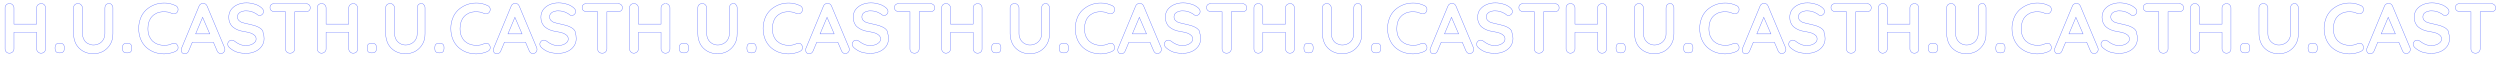 <?xml version="1.0" encoding="utf-8"?>
<!-- Generator: Adobe Illustrator 26.5.1, SVG Export Plug-In . SVG Version: 6.00 Build 0)  -->
<svg version="1.1" id="レイヤー_1" xmlns="http://www.w3.org/2000/svg" xmlns:xlink="http://www.w3.org/1999/xlink" x="0px"
	 y="0px" viewBox="0 0 1435.3 35.5" style="enable-background:new 0 0 1435.3 35.5;" xml:space="preserve">
<style type="text/css">
	.st0{fill:none;stroke:#5D70FF;stroke-width:0.219;stroke-miterlimit:10;}
</style>
<g id="グループ_335" transform="translate(391.421 -1271.457)">
	<path id="パス_235" class="st0" d="M-367.8,1273.5c-0.7,0-1.3,0.3-1.8,0.7c-0.5,0.4-0.8,1.1-0.8,1.8v9.3h-13v-9.3
		c0-0.7-0.3-1.3-0.8-1.8s-1.1-0.7-1.7-0.7c-0.7,0-1.4,0.2-1.9,0.7s-0.7,1.1-0.7,1.8v23.5c0,0.7,0.2,1.3,0.7,1.8s1.1,0.7,1.8,0.7
		s1.3-0.3,1.8-0.7c0.5-0.4,0.8-1.1,0.8-1.8v-9.5h13v9.5c0,0.7,0.3,1.3,0.8,1.8s1.1,0.7,1.7,0.7c0.7,0,1.4-0.2,1.9-0.7
		s0.7-1.1,0.7-1.8V1276c0-0.7-0.2-1.3-0.7-1.8S-367.1,1273.5-367.8,1273.5z"/>
	<path id="パス_236" class="st0" d="M-356.9,1296.3h-0.5c-0.8,0-1.4,0.2-1.8,0.6s-0.6,1-0.6,1.8v0.7c0,0.8,0.2,1.4,0.6,1.8
		s1,0.6,1.8,0.6h0.5c0.8,0,1.4-0.2,1.8-0.6s0.6-1,0.6-1.8v-0.7c0-0.8-0.2-1.4-0.6-1.8S-356.1,1296.3-356.9,1296.3z"/>
	<path id="パス_237" class="st0" d="M-328.9,1273.5c-0.6,0-1.2,0.2-1.7,0.7c-0.4,0.5-0.6,1.1-0.6,1.8v14.7c0,1.2-0.3,2.5-0.9,3.5
		s-1.4,1.8-2.4,2.3s-2.1,0.8-3.3,0.8c-1.1,0-2.1-0.3-3.1-0.8s-1.8-1.3-2.3-2.3c-0.6-1.1-0.9-2.3-0.9-3.5V1276c0-0.7-0.3-1.3-0.8-1.8
		c-0.4-0.5-1.1-0.7-1.7-0.7c-0.7,0-1.4,0.2-1.9,0.7s-0.7,1.1-0.7,1.8v14.7c0,2.2,0.5,4.2,1.4,6c0.9,1.7,2.3,3.1,4,4.1
		s3.7,1.5,5.9,1.5s4.2-0.5,5.9-1.5c1.7-1,3-2.4,4-4.1s1.4-3.7,1.4-6V1276c0-0.7-0.2-1.3-0.7-1.8
		C-327.6,1273.7-328.2,1273.4-328.9,1273.5L-328.9,1273.5z"/>
	<path id="パス_238" class="st0" d="M-318.2,1296.3h-0.5c-0.8,0-1.4,0.2-1.8,0.6s-0.6,1-0.6,1.8v0.7c0,0.8,0.2,1.4,0.6,1.8
		s1,0.6,1.8,0.6h0.5c0.8,0,1.4-0.2,1.8-0.6s0.6-1,0.6-1.8v-0.7c0-0.8-0.2-1.4-0.6-1.8S-317.4,1296.3-318.2,1296.3z"/>
	<path id="パス_239" class="st0" d="M-291.1,1296.3c-0.6-0.1-1.2,0-1.7,0.3c-0.7,0.3-1.4,0.6-2.1,0.7s-1.5,0.2-2.2,0.2
		c-1.3,0-2.5-0.2-3.7-0.6c-1.1-0.4-2.1-1-3-1.8c-0.9-0.9-1.5-1.9-2-3c-0.5-1.4-0.7-2.8-0.7-4.3c0-1.3,0.2-2.6,0.6-3.9
		c0.4-1.1,1-2.2,1.8-3c0.8-0.9,1.8-1.5,2.9-2c1.3-0.5,2.6-0.7,3.9-0.7c0.8,0,1.5,0.1,2.3,0.2c0.7,0.2,1.4,0.4,2.1,0.7
		c0.5,0.3,1.1,0.4,1.7,0.3s1.1-0.4,1.4-0.8c0.5-0.6,0.7-1.3,0.6-2.1c-0.1-0.7-0.6-1.4-1.2-1.7c-1-0.5-2.1-0.9-3.2-1.2
		c-1.1-0.3-2.3-0.4-3.5-0.4c-2,0-4,0.3-5.9,1.1c-1.7,0.7-3.3,1.7-4.7,3c-1.3,1.3-2.4,2.9-3,4.6c-0.7,1.8-1.1,3.8-1.1,5.8
		c0,2.4,0.4,4.5,1.2,6.4c0.7,1.7,1.8,3.3,3.2,4.6c1.4,1.2,3,2.2,4.7,2.8c1.8,0.6,3.7,0.9,5.5,0.9c0.8,0,1.6-0.1,2.3-0.2
		c0.8-0.1,1.5-0.3,2.3-0.5c0.7-0.2,1.5-0.5,2.2-0.9c0.6-0.3,1.1-0.9,1.2-1.6s0-1.4-0.6-2.1C-290,1296.7-290.5,1296.3-291.1,1296.3
		L-291.1,1296.3z"/>
	<path id="パス_240" class="st0" d="M-272.5,1275c-0.2-0.5-0.5-0.9-0.9-1.2c-0.4-0.3-0.9-0.4-1.4-0.4c-0.5-0.1-1,0.1-1.4,0.4
		c-0.5,0.3-0.8,0.7-1,1.3l-10.1,24.3c-0.1,0.3-0.1,0.5-0.1,0.8c0,0.5,0.2,1.1,0.5,1.5c0.4,0.4,0.9,0.6,1.6,0.6
		c0.5,0,0.9-0.1,1.3-0.4s0.7-0.7,0.9-1.2l2.1-5h12.1l2.1,4.9c0.2,0.5,0.5,0.9,0.9,1.2c0.4,0.3,0.8,0.5,1.3,0.4
		c1.3,0,2.3-1.1,2.3-2.4c0-0.3-0.1-0.7-0.2-1L-272.5,1275L-272.5,1275z M-279.1,1290.9l4-9.5l4.1,9.5H-279.1z"/>
	<path id="パス_241" class="st0" d="M-241.7,1287.9c-0.9-0.7-2-1.2-3.1-1.6c-1.4-0.4-2.8-0.8-4.3-1.1c-1.1-0.2-2.2-0.5-3.2-0.8
		c-0.8-0.2-1.5-0.7-2.1-1.3c-0.5-0.6-0.7-1.3-0.7-2c0-0.6,0.2-1.3,0.6-1.8c0.5-0.6,1.1-1,1.8-1.2c0.9-0.3,1.9-0.5,2.9-0.4
		c0.8,0,1.5,0.1,2.3,0.3c0.8,0.2,1.6,0.5,2.3,0.9c0.6,0.3,1.2,0.6,1.7,1.1c0.3,0.2,0.7,0.4,1.1,0.4c0.6,0,1.2-0.3,1.6-0.7
		c0.4-0.4,0.7-1,0.7-1.6c0-0.8-0.4-1.5-1.2-2.2c-1.1-0.9-2.3-1.6-3.7-2c-1.6-0.5-3.2-0.8-4.9-0.8c-1.8,0-3.5,0.3-5.1,1
		c-1.5,0.6-2.7,1.6-3.7,2.8c-0.9,1.2-1.4,2.8-1.4,4.5c0,1.1,0.2,2.1,0.6,3.1c0.4,0.9,1,1.8,1.7,2.4c0.8,0.7,1.8,1.3,2.8,1.7
		c1.2,0.5,2.5,0.8,3.9,1c1.3,0.2,2.6,0.5,3.8,0.9c1,0.4,1.7,0.9,2.2,1.4c0.5,0.6,0.8,1.3,0.7,2.1c0,0.7-0.3,1.3-0.8,1.8
		c-0.6,0.6-1.3,1-2,1.3c-0.9,0.3-1.8,0.5-2.8,0.5c-1.5,0-2.7-0.2-3.8-0.7s-2.1-1.1-3.1-1.9c-0.4-0.3-0.9-0.5-1.4-0.5
		c-0.6,0-1.3,0.2-1.7,0.7c-0.4,0.4-0.7,1-0.7,1.6c0,0.4,0.1,0.8,0.3,1.1c0.2,0.4,0.5,0.7,0.8,1c1.3,1.1,2.7,2,4.3,2.5
		c1.7,0.5,3.4,0.7,5.1,0.7c1.8,0,3.5-0.3,5.1-1c1.5-0.6,2.8-1.6,3.8-2.9s1.5-2.9,1.5-4.6c0-1.2-0.2-2.4-0.6-3.5
		C-240.3,1289.4-240.9,1288.6-241.7,1287.9L-241.7,1287.9z"/>
	<path id="パス_242" class="st0" d="M-215.9,1273.5h-18c-0.6,0-1.3,0.2-1.8,0.6s-0.7,1-0.7,1.7c0,0.6,0.2,1.3,0.7,1.7
		c0.5,0.4,1.1,0.7,1.8,0.7h6.4v21.3c0,0.7,0.2,1.3,0.7,1.8s1.2,0.7,1.9,0.7s1.4-0.2,1.9-0.7s0.8-1.1,0.8-1.8v-21.3h6.4
		c0.6,0,1.3-0.2,1.8-0.6s0.7-1,0.7-1.7c0-0.6-0.2-1.3-0.7-1.7C-214.6,1273.7-215.3,1273.5-215.9,1273.5L-215.9,1273.5z"/>
	<path id="パス_243" class="st0" d="M-188.6,1273.5c-0.7,0-1.3,0.3-1.8,0.7c-0.5,0.4-0.8,1.1-0.8,1.8v9.3h-13v-9.3
		c0-0.7-0.3-1.3-0.8-1.8s-1.1-0.7-1.7-0.7c-0.7,0-1.4,0.2-1.9,0.7s-0.7,1.1-0.7,1.8v23.5c0,1.3,1,2.4,2.3,2.5h0.2
		c0.7,0,1.3-0.3,1.8-0.7c0.5-0.4,0.8-1.1,0.8-1.8v-9.5h13v9.5c0,0.7,0.3,1.3,0.8,1.8s1.1,0.7,1.7,0.7c0.7,0,1.4-0.2,1.9-0.7
		s0.7-1.1,0.7-1.8V1276c0-1.3-1-2.4-2.3-2.5H-188.6z"/>
	<path id="パス_244" class="st0" d="M-177.7,1296.3h-0.5c-0.8,0-1.4,0.2-1.8,0.6c-0.4,0.4-0.6,1-0.6,1.8v0.7
		c0,0.8,0.2,1.4,0.6,1.8c0.4,0.4,1,0.6,1.8,0.6h0.5c0.8,0,1.4-0.2,1.8-0.6c0.4-0.4,0.6-1,0.6-1.8v-0.7c0-0.8-0.2-1.4-0.6-1.8
		C-176.3,1296.5-176.9,1296.3-177.7,1296.3z"/>
	<path id="パス_245" class="st0" d="M-149.6,1273.5c-0.6,0-1.2,0.2-1.7,0.7c-0.4,0.5-0.6,1.1-0.6,1.8v14.7
		c0.1,2.4-1.2,4.7-3.4,5.8c-1,0.5-2.1,0.8-3.3,0.8c-2.2,0-4.3-1.2-5.4-3.1c-0.6-1.1-0.9-2.3-0.9-3.5V1276c0-0.7-0.3-1.3-0.8-1.8
		c-0.4-0.5-1.1-0.7-1.7-0.7c-0.7,0-1.4,0.2-1.9,0.7s-0.7,1.1-0.7,1.8v14.7c0,2.2,0.5,4.2,1.4,6c0.9,1.7,2.3,3.1,4,4.1
		s3.7,1.5,5.9,1.5s4.2-0.5,5.9-1.5s3-2.4,4-4.1s1.4-3.7,1.4-6V1276c0-0.7-0.2-1.3-0.7-1.8C-148.4,1273.7-149,1273.4-149.6,1273.5z"
		/>
	<path id="パス_246" class="st0" d="M-138.9,1296.3h-0.5c-0.8,0-1.4,0.2-1.8,0.6s-0.6,1-0.6,1.8v0.7c0,0.8,0.2,1.4,0.6,1.8
		c0.4,0.4,1,0.6,1.8,0.6h0.5c0.8,0,1.4-0.2,1.8-0.6c0.4-0.4,0.6-1,0.6-1.8v-0.7c0-0.8-0.2-1.4-0.6-1.8S-138.1,1296.3-138.9,1296.3z"
		/>
	<path id="パス_247" class="st0" d="M-111.9,1296.3c-0.6-0.1-1.2,0-1.7,0.3c-0.7,0.3-1.4,0.6-2.1,0.7s-1.5,0.2-2.2,0.2
		c-1.3,0-2.5-0.2-3.7-0.6c-1.1-0.4-2.1-1-3-1.8c-0.9-0.9-1.5-1.9-2-3c-0.5-1.4-0.7-2.8-0.7-4.3c0-1.3,0.2-2.6,0.6-3.9
		c0.4-1.1,1-2.2,1.8-3c0.8-0.9,1.8-1.5,2.9-2c1.3-0.5,2.6-0.7,3.9-0.7c0.8,0,1.5,0.1,2.3,0.2c0.7,0.2,1.4,0.4,2.1,0.7
		c0.5,0.3,1.1,0.4,1.7,0.3s1.1-0.4,1.4-0.8c0.5-0.6,0.7-1.3,0.6-2.1c-0.1-0.7-0.6-1.4-1.2-1.7c-1-0.5-2.1-0.9-3.2-1.2
		c-1.1-0.3-2.3-0.4-3.5-0.4c-2,0-4,0.3-5.9,1.1c-1.7,0.7-3.3,1.7-4.7,3c-1.3,1.3-2.4,2.9-3,4.6c-0.7,1.8-1.1,3.8-1.1,5.8
		c0,2.4,0.4,4.5,1.2,6.4c0.7,1.7,1.8,3.3,3.2,4.6c1.4,1.2,3,2.2,4.7,2.8c1.8,0.6,3.7,0.9,5.5,0.9c0.8,0,1.6-0.1,2.3-0.2
		c0.8-0.1,1.5-0.3,2.3-0.5c0.7-0.2,1.5-0.5,2.2-0.9c0.6-0.3,1.1-0.9,1.2-1.6s0-1.4-0.6-2.1C-110.8,1296.7-111.3,1296.3-111.9,1296.3
		z"/>
	<path id="パス_248" class="st0" d="M-93.3,1275c-0.2-0.5-0.5-0.9-0.9-1.2c-0.4-0.3-0.9-0.4-1.4-0.4c-0.5-0.1-1,0.1-1.4,0.4
		c-0.5,0.3-0.8,0.7-1,1.3l-10.1,24.3c-0.1,0.3-0.1,0.5-0.1,0.8c0,0.5,0.2,1.1,0.5,1.5c0.4,0.4,0.9,0.6,1.6,0.6
		c0.5,0,0.9-0.2,1.3-0.4c0.4-0.3,0.7-0.7,0.9-1.2l2.1-5h12.1l2.1,4.9c0.2,0.5,0.5,0.9,0.9,1.2c0.4,0.3,0.8,0.5,1.3,0.4
		c1.3,0,2.3-1.1,2.3-2.4c0-0.3-0.1-0.7-0.2-1L-93.3,1275L-93.3,1275z M-99.8,1290.9l4-9.5l4.1,9.5H-99.8z"/>
	<path id="パス_249" class="st0" d="M-62.5,1287.9c-0.9-0.7-2-1.2-3.1-1.6c-1.4-0.4-2.8-0.8-4.3-1.1c-1.1-0.2-2.2-0.5-3.2-0.8
		c-0.8-0.2-1.5-0.7-2.1-1.3c-0.5-0.6-0.7-1.3-0.7-2c0-0.6,0.2-1.3,0.6-1.8c0.5-0.6,1.1-1,1.8-1.2c0.9-0.3,1.9-0.5,2.9-0.4
		c0.8,0,1.5,0.1,2.3,0.3c0.8,0.2,1.6,0.5,2.3,0.9c0.6,0.3,1.2,0.6,1.7,1.1c0.3,0.2,0.7,0.4,1.1,0.4c0.6,0,1.2-0.3,1.6-0.7
		c0.4-0.4,0.7-1,0.7-1.6c0-0.8-0.4-1.5-1.2-2.2c-1.1-0.9-2.3-1.6-3.7-2c-1.6-0.5-3.2-0.8-4.9-0.8c-1.8,0-3.5,0.3-5.1,1
		c-1.5,0.6-2.7,1.6-3.7,2.8c-0.9,1.2-1.4,2.8-1.4,4.5c0,1.1,0.2,2.1,0.6,3.1c0.4,0.9,1,1.8,1.7,2.4c0.8,0.7,1.8,1.3,2.8,1.7
		c1.2,0.5,2.5,0.8,3.9,1c1.3,0.2,2.6,0.5,3.8,0.9c1,0.4,1.7,0.9,2.2,1.4c0.5,0.6,0.8,1.3,0.7,2.1c0,0.7-0.3,1.3-0.8,1.8
		c-0.6,0.6-1.3,1-2,1.3c-0.9,0.3-1.8,0.5-2.8,0.5c-1.5,0-2.7-0.2-3.8-0.7c-1.1-0.5-2.1-1.1-3.1-1.9c-0.4-0.3-0.9-0.5-1.4-0.5
		c-0.6,0-1.3,0.2-1.7,0.7c-0.4,0.4-0.7,1-0.7,1.6c0,0.4,0.1,0.8,0.3,1.1c0.2,0.4,0.5,0.7,0.8,1c1.3,1.1,2.7,2,4.3,2.5
		c1.7,0.5,3.4,0.7,5.1,0.7c1.8,0,3.5-0.3,5.1-1c1.5-0.6,2.8-1.6,3.8-2.9s1.5-2.9,1.5-4.6c0-1.2-0.2-2.4-0.6-3.5
		C-61,1289.4-61.7,1288.6-62.5,1287.9L-62.5,1287.9z"/>
	<path id="パス_250" class="st0" d="M-36.7,1273.5h-18c-0.6,0-1.3,0.2-1.8,0.6s-0.7,1-0.7,1.7c0,0.6,0.2,1.3,0.7,1.7
		c0.5,0.4,1.1,0.7,1.8,0.7h6.4v21.3c0,0.7,0.2,1.3,0.7,1.8s1.2,0.7,1.9,0.7s1.4-0.2,1.9-0.7s0.8-1.1,0.8-1.8v-21.3h6.4
		c0.6,0,1.3-0.2,1.8-0.6s0.7-1,0.7-1.7c0-0.6-0.2-1.3-0.7-1.7C-35.4,1273.7-36,1273.5-36.7,1273.5z"/>
	<path id="パス_251" class="st0" d="M-9.3,1273.5c-0.7,0-1.3,0.3-1.8,0.7c-0.5,0.4-0.8,1.1-0.8,1.8v9.3h-13v-9.3
		c0-0.7-0.3-1.3-0.8-1.8s-1.1-0.7-1.7-0.7c-0.7,0-1.4,0.2-1.9,0.7s-0.7,1.1-0.7,1.8v23.5c0,1.3,1,2.4,2.3,2.5h0.2
		c0.7,0,1.3-0.3,1.8-0.7c0.5-0.4,0.8-1.1,0.8-1.8v-9.5h13v9.5c0,0.7,0.3,1.3,0.8,1.8s1.1,0.7,1.7,0.7c0.7,0,1.4-0.2,1.9-0.7
		s0.7-1.1,0.7-1.8V1276c0-1.3-1-2.4-2.3-2.5C-9.1,1273.5-9.3,1273.5-9.3,1273.5z"/>
	<path id="パス_252" class="st0" d="M1.6,1296.3H1c-0.8,0-1.4,0.2-1.8,0.6s-0.6,1-0.6,1.8v0.7c0,0.8,0.2,1.4,0.6,1.8
		s1,0.6,1.8,0.6h0.5c0.8,0,1.4-0.2,1.8-0.6s0.6-1,0.6-1.8v-0.7c0-0.8-0.2-1.4-0.6-1.8S2.4,1296.3,1.6,1296.3z"/>
	<path id="パス_253" class="st0" d="M29.6,1273.5c-0.6,0-1.2,0.2-1.7,0.7c-0.4,0.5-0.6,1.1-0.6,1.8v14.7c0.1,2.4-1.2,4.7-3.4,5.8
		c-1,0.5-2.1,0.8-3.3,0.8c-2.2,0-4.3-1.2-5.4-3.1c-0.6-1.1-0.9-2.3-0.9-3.5V1276c0-0.7-0.3-1.3-0.8-1.8c-0.4-0.5-1.1-0.7-1.7-0.7
		c-0.7,0-1.4,0.2-1.9,0.7s-0.7,1.1-0.7,1.8v14.7c0,2.2,0.5,4.2,1.4,6c0.9,1.7,2.3,3.1,4,4.1s3.7,1.5,5.9,1.5s4.2-0.5,5.9-1.5
		s3-2.4,4-4.1s1.4-3.7,1.4-6V1276c0-0.7-0.2-1.3-0.7-1.8C30.9,1273.7,30.3,1273.4,29.6,1273.5z"/>
	<path id="パス_254" class="st0" d="M40.3,1296.3h-0.5c-0.8,0-1.4,0.2-1.8,0.6c-0.4,0.4-0.6,1-0.6,1.8v0.7c0,0.8,0.2,1.4,0.6,1.8
		c0.4,0.4,1,0.6,1.8,0.6h0.5c0.8,0,1.4-0.2,1.8-0.6c0.4-0.4,0.6-1,0.6-1.8v-0.7c0-0.8-0.2-1.4-0.6-1.8
		C41.7,1296.5,41.1,1296.3,40.3,1296.3z"/>
	<path id="パス_255" class="st0" d="M67.4,1296.3c-0.6-0.1-1.2,0-1.7,0.3c-0.7,0.3-1.4,0.6-2.1,0.7c-0.7,0.1-1.5,0.2-2.2,0.2
		c-1.3,0-2.5-0.2-3.7-0.6c-1.1-0.4-2.1-1-3-1.8c-0.9-0.9-1.5-1.9-2-3c-0.5-1.4-0.7-2.8-0.7-4.3c0-1.3,0.2-2.6,0.6-3.9
		c0.4-1.1,1-2.2,1.8-3c0.8-0.9,1.8-1.5,2.9-2c1.3-0.5,2.6-0.7,3.9-0.7c0.8,0,1.5,0.1,2.3,0.2c0.7,0.2,1.4,0.4,2.1,0.7
		c0.5,0.3,1.1,0.4,1.7,0.3s1.1-0.4,1.4-0.8c0.5-0.6,0.7-1.3,0.6-2.1c-0.1-0.7-0.6-1.4-1.2-1.7c-1-0.5-2.1-0.9-3.2-1.2
		c-1.1-0.3-2.3-0.4-3.5-0.4c-2,0-4,0.3-5.9,1.1c-1.7,0.7-3.3,1.7-4.7,3c-1.3,1.3-2.4,2.9-3,4.6c-0.7,1.8-1.1,3.8-1.1,5.8
		c0,2.4,0.4,4.5,1.2,6.4c0.7,1.7,1.8,3.3,3.2,4.6c1.4,1.2,3,2.2,4.7,2.8c1.8,0.6,3.7,0.9,5.5,0.9c0.8,0,1.6-0.1,2.3-0.2
		c0.8-0.1,1.5-0.3,2.3-0.5c0.7-0.2,1.5-0.5,2.2-0.9c0.6-0.3,1.1-0.9,1.2-1.6s0-1.4-0.6-2.1C68.5,1296.7,67.9,1296.3,67.4,1296.3z"/>
	<path id="パス_256" class="st0" d="M86,1275c-0.2-0.5-0.5-0.9-0.9-1.2c-0.4-0.3-0.9-0.4-1.4-0.4c-0.5-0.1-1,0.1-1.4,0.4
		c-0.5,0.3-0.8,0.7-1,1.3l-10.1,24.3c-0.1,0.3-0.1,0.5-0.1,0.8c0,0.5,0.2,1.1,0.5,1.5c0.4,0.4,0.9,0.6,1.6,0.6
		c0.5,0,0.9-0.2,1.3-0.4c0.4-0.3,0.7-0.7,0.9-1.2l2.1-5h12.1l2.1,4.9c0.2,0.5,0.5,0.9,0.9,1.2c0.4,0.3,0.8,0.5,1.3,0.4
		c1.3,0,2.3-1.1,2.3-2.4c0-0.3-0.1-0.7-0.2-1L86,1275z M79.4,1290.9l4-9.5l4.1,9.5H79.4z"/>
	<path id="パス_257" class="st0" d="M116.8,1287.9c-0.9-0.7-2-1.2-3.1-1.6c-1.4-0.4-2.8-0.8-4.3-1.1c-1.1-0.2-2.2-0.5-3.2-0.8
		c-0.8-0.2-1.5-0.7-2.1-1.3c-0.5-0.6-0.7-1.3-0.7-2c0-0.6,0.2-1.3,0.6-1.8c0.5-0.6,1.1-1,1.8-1.2c0.9-0.3,1.9-0.5,2.9-0.4
		c0.8,0,1.5,0.1,2.3,0.3c0.8,0.2,1.6,0.5,2.3,0.9c0.6,0.3,1.2,0.6,1.7,1.1c0.3,0.2,0.7,0.4,1.1,0.4c0.6,0,1.2-0.3,1.6-0.7
		c0.4-0.4,0.7-1,0.7-1.6c0-0.8-0.4-1.5-1.2-2.2c-1.1-0.9-2.3-1.6-3.7-2c-1.6-0.5-3.2-0.8-4.9-0.8c-1.8,0-3.5,0.3-5.1,1
		c-1.5,0.6-2.7,1.6-3.7,2.8c-0.9,1.2-1.4,2.8-1.4,4.5c0,1.1,0.2,2.1,0.6,3.1c0.4,0.9,0.9,1.8,1.7,2.4c0.8,0.7,1.8,1.3,2.8,1.7
		c1.2,0.5,2.5,0.8,3.9,1c1.3,0.2,2.6,0.5,3.8,0.9c1,0.4,1.7,0.9,2.2,1.4c0.5,0.6,0.8,1.3,0.7,2.1c0,0.7-0.3,1.3-0.8,1.8
		c-0.6,0.6-1.3,1-2,1.3c-0.9,0.3-1.8,0.5-2.8,0.5c-1.5,0-2.7-0.2-3.8-0.7c-1.1-0.5-2.1-1.1-3.1-1.9c-0.4-0.3-0.9-0.5-1.4-0.5
		c-0.6,0-1.3,0.2-1.7,0.7c-0.4,0.4-0.7,1-0.7,1.6c0,0.4,0.1,0.8,0.3,1.1c0.2,0.4,0.5,0.7,0.8,1c1.3,1.1,2.7,2,4.3,2.5
		c1.7,0.5,3.4,0.7,5.1,0.7c1.8,0,3.5-0.3,5.1-1c1.5-0.6,2.8-1.6,3.8-2.9s1.5-2.9,1.5-4.6c0-1.2-0.2-2.4-0.6-3.5
		C118.2,1289.4,117.6,1288.6,116.8,1287.9L116.8,1287.9z"/>
	<path id="パス_258" class="st0" d="M142.6,1273.5h-18c-0.6,0-1.3,0.2-1.8,0.6s-0.7,1-0.7,1.7c0,0.6,0.2,1.3,0.7,1.7
		c0.5,0.4,1.1,0.7,1.8,0.7h6.4v21.3c0,0.7,0.2,1.3,0.7,1.8s1.2,0.7,1.9,0.7s1.4-0.2,1.9-0.7s0.8-1.1,0.8-1.8v-21.3h6.4
		c0.6,0,1.3-0.2,1.8-0.6s0.7-1,0.7-1.7c0-0.6-0.2-1.3-0.7-1.7C143.9,1273.7,143.2,1273.5,142.6,1273.5L142.6,1273.5z"/>
	<path id="パス_259" class="st0" d="M169.9,1273.5c-0.7,0-1.3,0.3-1.8,0.7c-0.5,0.4-0.8,1.1-0.8,1.8v9.3h-13v-9.3
		c0-0.7-0.3-1.3-0.8-1.8s-1.1-0.7-1.7-0.7c-0.7,0-1.4,0.2-1.9,0.7s-0.7,1.1-0.7,1.8v23.5c0,1.3,1,2.4,2.3,2.5h0.2
		c0.7,0,1.3-0.3,1.8-0.7c0.5-0.4,0.8-1.1,0.8-1.8v-9.5h13v9.5c0,0.7,0.3,1.3,0.8,1.8s1.1,0.7,1.7,0.7c0.7,0,1.4-0.2,1.9-0.7
		s0.7-1.1,0.7-1.8V1276c0-1.3-1-2.4-2.3-2.5H169.9z"/>
	<path id="パス_260" class="st0" d="M180.8,1296.3h-0.5c-0.8,0-1.4,0.2-1.8,0.6s-0.6,1-0.6,1.8v0.7c0,0.8,0.2,1.4,0.6,1.8
		c0.4,0.4,1,0.6,1.8,0.6h0.5c0.8,0,1.4-0.2,1.8-0.6c0.4-0.4,0.6-1,0.6-1.8v-0.7c0-0.8-0.2-1.4-0.6-1.8S181.6,1296.3,180.8,1296.3z"
		/>
	<path id="パス_261" class="st0" d="M208.9,1273.5c-0.6,0-1.2,0.2-1.7,0.7c-0.4,0.5-0.6,1.1-0.6,1.8v14.7c0.1,2.4-1.2,4.7-3.4,5.8
		c-1,0.5-2.1,0.8-3.3,0.8c-2.2,0-4.3-1.2-5.4-3.1c-0.6-1.1-0.9-2.3-0.9-3.5V1276c0-0.7-0.3-1.3-0.8-1.8c-0.4-0.5-1.1-0.7-1.7-0.7
		c-0.7,0-1.4,0.2-1.9,0.7s-0.7,1.1-0.7,1.8v14.7c0,2.2,0.5,4.2,1.4,6c0.9,1.7,2.3,3.1,4,4.1s3.6,1.5,5.9,1.5c2.2,0,4.2-0.5,5.9-1.5
		s3-2.4,4-4.1c1-1.8,1.5-3.9,1.4-6V1276c0-0.7-0.2-1.3-0.7-1.8C210.1,1273.7,209.5,1273.4,208.9,1273.5z"/>
	<path id="パス_262" class="st0" d="M219.6,1296.3h-0.5c-0.8,0-1.4,0.2-1.8,0.6c-0.4,0.4-0.6,1-0.6,1.8v0.7c0,0.8,0.2,1.4,0.6,1.8
		c0.4,0.4,1,0.6,1.8,0.6h0.5c0.8,0,1.4-0.2,1.8-0.6c0.4-0.4,0.6-1,0.6-1.8v-0.7c0-0.8-0.2-1.4-0.6-1.8
		C221,1296.5,220.4,1296.3,219.6,1296.3z"/>
	<path id="パス_263" class="st0" d="M246.6,1296.3c-0.6-0.1-1.2,0-1.7,0.3c-0.7,0.3-1.4,0.6-2.1,0.7c-0.7,0.1-1.5,0.2-2.2,0.2
		c-1.3,0-2.5-0.2-3.7-0.6c-1.1-0.4-2.1-1-3-1.8c-0.9-0.9-1.5-1.9-2-3c-0.5-1.4-0.7-2.8-0.7-4.3c0-1.3,0.2-2.6,0.6-3.9
		c0.4-1.1,1-2.2,1.8-3c0.8-0.9,1.8-1.5,2.9-2c1.3-0.5,2.6-0.7,3.9-0.7c0.8,0,1.5,0.1,2.3,0.2c0.7,0.2,1.4,0.4,2.1,0.7
		c0.5,0.3,1.1,0.4,1.7,0.3c0.6-0.1,1.1-0.4,1.4-0.8c0.5-0.6,0.7-1.3,0.6-2.1c-0.1-0.7-0.6-1.4-1.2-1.7c-1-0.5-2.1-0.9-3.2-1.2
		c-1.1-0.3-2.3-0.4-3.5-0.4c-2,0-4,0.3-5.9,1.1c-1.7,0.7-3.3,1.7-4.7,3c-1.3,1.3-2.4,2.9-3,4.6c-0.7,1.8-1.1,3.8-1.1,5.8
		c0,2.4,0.4,4.5,1.2,6.4c0.7,1.7,1.8,3.3,3.2,4.6c1.4,1.2,3,2.2,4.7,2.8c1.8,0.6,3.7,0.9,5.5,0.9c0.8,0,1.6-0.1,2.3-0.2
		c0.8-0.1,1.5-0.3,2.3-0.5c0.7-0.2,1.5-0.5,2.2-0.9c0.6-0.3,1.1-0.9,1.2-1.6c0.1-0.7,0-1.4-0.6-2.1
		C247.7,1296.7,247.2,1296.3,246.6,1296.3z"/>
	<path id="パス_264" class="st0" d="M265.2,1275c-0.2-0.5-0.5-0.9-0.9-1.2c-0.4-0.3-0.9-0.4-1.4-0.4c-0.5-0.1-1,0.1-1.4,0.4
		c-0.5,0.3-0.8,0.7-1,1.3l-10.1,24.3c-0.1,0.3-0.1,0.5-0.1,0.8c0,0.5,0.2,1.1,0.5,1.5c0.4,0.4,0.9,0.6,1.6,0.6
		c0.5,0,0.9-0.2,1.3-0.4c0.4-0.3,0.7-0.7,0.9-1.2l2.1-5h12.1l2.1,4.9c0.2,0.5,0.5,0.9,0.9,1.2c0.4,0.3,0.8,0.5,1.3,0.4
		c1.3,0,2.3-1.1,2.3-2.4c0-0.3-0.1-0.7-0.2-1L265.2,1275L265.2,1275z M258.7,1290.9l4-9.5l4.1,9.5H258.7z"/>
	<path id="パス_265" class="st0" d="M296,1287.9c-0.9-0.7-2-1.2-3.1-1.6c-1.4-0.4-2.8-0.8-4.3-1.1c-1.1-0.2-2.2-0.5-3.2-0.8
		c-0.8-0.2-1.5-0.7-2.1-1.3c-0.5-0.6-0.7-1.3-0.7-2c0-0.6,0.2-1.3,0.6-1.8c0.5-0.6,1.1-1,1.8-1.2c0.9-0.3,1.9-0.5,2.9-0.4
		c0.8,0,1.5,0.1,2.3,0.3c0.8,0.2,1.6,0.5,2.3,0.9c0.6,0.3,1.2,0.6,1.7,1.1c0.3,0.2,0.7,0.4,1.1,0.4c0.6,0,1.2-0.3,1.6-0.7
		c0.4-0.4,0.7-1,0.7-1.6c0-0.8-0.4-1.5-1.2-2.2c-1.1-0.9-2.3-1.6-3.7-2c-1.6-0.5-3.2-0.8-4.9-0.8c-1.8,0-3.5,0.3-5.1,1
		c-1.5,0.6-2.7,1.6-3.7,2.8c-0.9,1.2-1.4,2.8-1.4,4.5c0,1.1,0.2,2.1,0.6,3.1c0.4,0.9,1,1.8,1.7,2.4c0.8,0.7,1.8,1.3,2.8,1.7
		c1.2,0.5,2.5,0.8,3.9,1c1.3,0.2,2.6,0.5,3.8,0.9c1,0.4,1.7,0.9,2.2,1.4c0.5,0.6,0.8,1.3,0.7,2.1c0,0.7-0.3,1.3-0.8,1.8
		c-0.6,0.6-1.3,1-2,1.3c-0.9,0.3-1.8,0.5-2.8,0.5c-1.5,0-2.7-0.2-3.8-0.7c-1.1-0.5-2.1-1.1-3.1-1.9c-0.4-0.3-0.9-0.5-1.4-0.5
		c-0.6,0-1.3,0.2-1.7,0.7c-0.4,0.4-0.7,1-0.7,1.6c0,0.4,0.1,0.8,0.3,1.1c0.2,0.4,0.5,0.7,0.8,1c1.3,1.1,2.7,2,4.3,2.5
		c1.7,0.5,3.4,0.7,5.1,0.7c1.8,0,3.5-0.3,5.1-1c1.5-0.6,2.8-1.6,3.8-2.9s1.5-2.9,1.5-4.6c0-1.2-0.2-2.4-0.6-3.5
		C297.5,1289.4,296.8,1288.6,296,1287.9L296,1287.9z"/>
	<path id="パス_266" class="st0" d="M323.6,1274.2c-0.5-0.4-1.1-0.7-1.8-0.7h-18c-0.6,0-1.3,0.2-1.8,0.6s-0.7,1-0.7,1.7
		c0,0.6,0.2,1.3,0.7,1.7c0.5,0.4,1.1,0.7,1.8,0.7h6.4v21.3c0,0.7,0.2,1.3,0.7,1.8s1.2,0.7,1.9,0.7s1.4-0.2,1.9-0.7s0.8-1.1,0.8-1.8
		v-21.3h6.4c0.6,0,1.3-0.2,1.8-0.6s0.7-1,0.7-1.7C324.3,1275.2,324.1,1274.6,323.6,1274.2z"/>
</g>
<g id="グループ_335_00000134241300031002760500000004301379793044475284_" transform="translate(391.421 -1271.457)">
	<path id="パス_235_00000090264061844950594920000014621521686454569887_" class="st0" d="M349.2,1273.5c-0.7,0-1.3,0.3-1.8,0.7
		c-0.5,0.4-0.8,1.1-0.8,1.8v9.3h-13v-9.3c0-0.7-0.3-1.3-0.8-1.8s-1.1-0.7-1.7-0.7c-0.7,0-1.4,0.2-1.9,0.7s-0.7,1.1-0.7,1.8v23.5
		c0,0.7,0.2,1.3,0.7,1.8s1.1,0.7,1.8,0.7s1.3-0.3,1.8-0.7c0.5-0.4,0.8-1.1,0.8-1.8v-9.5h13v9.5c0,0.7,0.3,1.3,0.8,1.8
		s1.1,0.7,1.7,0.7c0.7,0,1.4-0.2,1.9-0.7s0.7-1.1,0.7-1.8V1276c0-0.7-0.2-1.3-0.7-1.8S349.9,1273.5,349.2,1273.5z"/>
	<path id="パス_236_00000122705225393528535580000013851836503148410526_" class="st0" d="M360.1,1296.3h-0.5
		c-0.8,0-1.4,0.2-1.8,0.6s-0.6,1-0.6,1.8v0.7c0,0.8,0.2,1.4,0.6,1.8s1,0.6,1.8,0.6h0.5c0.8,0,1.4-0.2,1.8-0.6s0.6-1,0.6-1.8v-0.7
		c0-0.8-0.2-1.4-0.6-1.8S360.9,1296.3,360.1,1296.3z"/>
	<path id="パス_237_00000121979814941866137950000004598308283932215216_" class="st0" d="M388.1,1273.5c-0.6,0-1.2,0.2-1.7,0.7
		c-0.4,0.5-0.6,1.1-0.6,1.8v14.7c0,1.2-0.3,2.5-0.9,3.5s-1.4,1.8-2.4,2.3s-2.1,0.8-3.3,0.8c-1.1,0-2.1-0.3-3.1-0.8s-1.8-1.3-2.3-2.3
		c-0.6-1.1-0.9-2.3-0.9-3.5V1276c0-0.7-0.3-1.3-0.8-1.8c-0.4-0.5-1.1-0.7-1.7-0.7c-0.7,0-1.4,0.2-1.9,0.7s-0.7,1.1-0.7,1.8v14.7
		c0,2.2,0.5,4.2,1.4,6c0.9,1.7,2.3,3.1,4,4.1s3.7,1.5,5.9,1.5s4.2-0.5,5.9-1.5c1.7-1,3-2.4,4-4.1s1.4-3.7,1.4-6V1276
		c0-0.7-0.2-1.3-0.7-1.8C389.4,1273.7,388.8,1273.4,388.1,1273.5L388.1,1273.5z"/>
	<path id="パス_238_00000126297516853021078870000010274229252809120683_" class="st0" d="M398.9,1296.3h-0.5
		c-0.8,0-1.4,0.2-1.8,0.6s-0.6,1-0.6,1.8v0.7c0,0.8,0.2,1.4,0.6,1.8s1,0.6,1.8,0.6h0.5c0.8,0,1.4-0.2,1.8-0.6s0.6-1,0.6-1.8v-0.7
		c0-0.8-0.2-1.4-0.6-1.8S399.6,1296.3,398.9,1296.3z"/>
	<path id="パス_239_00000090997383800735098780000014500519988610412214_" class="st0" d="M425.9,1296.3c-0.6-0.1-1.2,0-1.7,0.3
		c-0.7,0.3-1.4,0.6-2.1,0.7s-1.5,0.2-2.2,0.2c-1.3,0-2.5-0.2-3.7-0.6c-1.1-0.4-2.1-1-3-1.8c-0.9-0.9-1.5-1.9-2-3
		c-0.5-1.4-0.7-2.8-0.7-4.3c0-1.3,0.2-2.6,0.6-3.9c0.4-1.1,1-2.2,1.8-3c0.8-0.9,1.8-1.5,2.9-2c1.3-0.5,2.6-0.7,3.9-0.7
		c0.8,0,1.5,0.1,2.3,0.2c0.7,0.2,1.4,0.4,2.1,0.7c0.5,0.3,1.1,0.4,1.7,0.3s1.1-0.4,1.4-0.8c0.5-0.6,0.7-1.3,0.6-2.1
		c-0.1-0.7-0.6-1.4-1.2-1.7c-1-0.5-2.1-0.9-3.2-1.2c-1.1-0.3-2.3-0.4-3.5-0.4c-2,0-4,0.3-5.9,1.1c-1.7,0.7-3.3,1.7-4.7,3
		c-1.3,1.3-2.4,2.9-3,4.6c-0.7,1.8-1.1,3.8-1.1,5.8c0,2.4,0.4,4.5,1.2,6.4c0.7,1.7,1.8,3.3,3.2,4.6c1.4,1.2,3,2.2,4.7,2.8
		c1.8,0.6,3.7,0.9,5.5,0.9c0.8,0,1.6-0.1,2.3-0.2c0.8-0.1,1.5-0.3,2.3-0.5c0.7-0.2,1.5-0.5,2.2-0.9c0.6-0.3,1.1-0.9,1.2-1.6
		s0-1.4-0.6-2.1C427,1296.7,426.5,1296.3,425.9,1296.3L425.9,1296.3z"/>
	<path id="パス_240_00000150787409024535622850000008516820032407693204_" class="st0" d="M444.5,1275c-0.2-0.5-0.5-0.9-0.9-1.2
		c-0.4-0.3-0.9-0.4-1.4-0.4c-0.5-0.1-1,0.1-1.4,0.4c-0.5,0.3-0.8,0.7-1,1.3l-10.1,24.3c-0.1,0.3-0.1,0.5-0.1,0.8
		c0,0.5,0.2,1.1,0.5,1.5c0.4,0.4,0.9,0.6,1.6,0.6c0.5,0,0.9-0.1,1.3-0.4s0.7-0.7,0.9-1.2l2.1-5h12.1l2.1,4.9
		c0.2,0.5,0.5,0.9,0.9,1.2c0.4,0.3,0.8,0.5,1.3,0.4c1.3,0,2.3-1.1,2.3-2.4c0-0.3-0.1-0.7-0.2-1L444.5,1275L444.5,1275z
		 M437.9,1290.9l4-9.5l4.1,9.5H437.9z"/>
	<path id="パス_241_00000115496130339362397830000014608353478153834389_" class="st0" d="M475.3,1287.9c-0.9-0.7-2-1.2-3.1-1.6
		c-1.4-0.4-2.8-0.8-4.3-1.1c-1.1-0.2-2.2-0.5-3.2-0.8c-0.8-0.2-1.5-0.7-2.1-1.3c-0.5-0.6-0.7-1.3-0.7-2c0-0.6,0.2-1.3,0.6-1.8
		c0.5-0.6,1.1-1,1.8-1.2c0.9-0.3,1.9-0.5,2.9-0.4c0.8,0,1.5,0.1,2.3,0.3c0.8,0.2,1.6,0.5,2.3,0.9c0.6,0.3,1.2,0.6,1.7,1.1
		c0.3,0.2,0.7,0.4,1.1,0.4c0.6,0,1.2-0.3,1.6-0.7c0.4-0.4,0.7-1,0.7-1.6c0-0.8-0.4-1.5-1.2-2.2c-1.1-0.9-2.3-1.6-3.7-2
		c-1.6-0.5-3.2-0.8-4.9-0.8c-1.8,0-3.5,0.3-5.1,1c-1.5,0.6-2.7,1.6-3.7,2.8c-0.9,1.2-1.4,2.8-1.4,4.5c0,1.1,0.2,2.1,0.6,3.1
		c0.4,0.9,1,1.8,1.7,2.4c0.8,0.7,1.8,1.3,2.8,1.7c1.2,0.5,2.5,0.8,3.9,1c1.3,0.2,2.6,0.5,3.8,0.9c1,0.4,1.7,0.9,2.2,1.4
		c0.5,0.6,0.8,1.3,0.7,2.1c0,0.7-0.3,1.3-0.8,1.8c-0.6,0.6-1.3,1-2,1.3c-0.9,0.3-1.8,0.5-2.8,0.5c-1.5,0-2.7-0.2-3.8-0.7
		c-1.1-0.5-2.1-1.1-3.1-1.9c-0.4-0.3-0.9-0.5-1.4-0.5c-0.6,0-1.3,0.2-1.7,0.7c-0.4,0.4-0.7,1-0.7,1.6c0,0.4,0.1,0.8,0.3,1.1
		c0.2,0.4,0.5,0.7,0.8,1c1.3,1.1,2.7,2,4.3,2.5c1.7,0.5,3.4,0.7,5.1,0.7c1.8,0,3.5-0.3,5.1-1c1.5-0.6,2.8-1.6,3.8-2.9
		s1.5-2.9,1.5-4.6c0-1.2-0.2-2.4-0.6-3.5C476.7,1289.4,476.1,1288.6,475.3,1287.9L475.3,1287.9z"/>
	<path id="パス_242_00000004538129560934929230000007995619721402108348_" class="st0" d="M501.1,1273.5h-18
		c-0.6,0-1.3,0.2-1.8,0.6s-0.7,1-0.7,1.7c0,0.6,0.2,1.3,0.7,1.7c0.5,0.4,1.1,0.7,1.8,0.7h6.4v21.3c0,0.7,0.2,1.3,0.7,1.8
		s1.2,0.7,1.9,0.7s1.4-0.2,1.9-0.7s0.8-1.1,0.8-1.8v-21.3h6.4c0.6,0,1.3-0.2,1.8-0.6s0.7-1,0.7-1.7c0-0.6-0.2-1.3-0.7-1.7
		C502.4,1273.7,501.7,1273.5,501.1,1273.5L501.1,1273.5z"/>
	<path id="パス_243_00000003826450828926521590000000700239424457306267_" class="st0" d="M528.4,1273.5c-0.7,0-1.3,0.3-1.8,0.7
		c-0.5,0.4-0.8,1.1-0.8,1.8v9.3h-13v-9.3c0-0.7-0.3-1.3-0.8-1.8s-1.1-0.7-1.7-0.7c-0.7,0-1.4,0.2-1.9,0.7s-0.7,1.1-0.7,1.8v23.5
		c0,1.3,1,2.4,2.3,2.5h0.2c0.7,0,1.3-0.3,1.8-0.7c0.5-0.4,0.8-1.1,0.8-1.8v-9.5h13v9.5c0,0.7,0.3,1.3,0.8,1.8s1.1,0.7,1.7,0.7
		c0.7,0,1.4-0.2,1.9-0.7s0.7-1.1,0.7-1.8V1276c0-1.3-1-2.4-2.3-2.5H528.4L528.4,1273.5z"/>
	<path id="パス_244_00000073695698761215476250000004160470873041382296_" class="st0" d="M539.3,1296.3h-0.5
		c-0.8,0-1.4,0.2-1.8,0.6s-0.6,1-0.6,1.8v0.7c0,0.8,0.2,1.4,0.6,1.8c0.4,0.4,1,0.6,1.8,0.6h0.5c0.8,0,1.4-0.2,1.8-0.6
		c0.4-0.4,0.6-1,0.6-1.8v-0.7c0-0.8-0.2-1.4-0.6-1.8S540.1,1296.3,539.3,1296.3z"/>
	<path id="パス_245_00000106120524008655791390000007308714299455573929_" class="st0" d="M567.4,1273.5c-0.6,0-1.2,0.2-1.7,0.7
		c-0.4,0.5-0.6,1.1-0.6,1.8v14.7c0.1,2.4-1.2,4.7-3.4,5.8c-1,0.5-2.1,0.8-3.3,0.8c-2.2,0-4.3-1.2-5.4-3.1c-0.6-1.1-0.9-2.3-0.9-3.5
		V1276c0-0.7-0.3-1.3-0.8-1.8c-0.4-0.5-1.1-0.7-1.7-0.7c-0.7,0-1.4,0.2-1.9,0.7s-0.7,1.1-0.7,1.8v14.7c0,2.2,0.5,4.2,1.4,6
		c0.9,1.7,2.3,3.1,4,4.1s3.7,1.5,5.9,1.5s4.2-0.5,5.9-1.5s3-2.4,4-4.1s1.4-3.7,1.4-6V1276c0-0.7-0.2-1.3-0.7-1.8
		C568.6,1273.7,568,1273.4,567.4,1273.5z"/>
	<path id="パス_246_00000133493345935101425720000004117512811500882318_" class="st0" d="M578.1,1296.3h-0.5
		c-0.8,0-1.4,0.2-1.8,0.6s-0.6,1-0.6,1.8v0.7c0,0.8,0.2,1.4,0.6,1.8c0.4,0.4,1,0.6,1.8,0.6h0.5c0.8,0,1.4-0.2,1.8-0.6
		c0.4-0.4,0.6-1,0.6-1.8v-0.7c0-0.8-0.2-1.4-0.6-1.8S578.9,1296.3,578.1,1296.3z"/>
	<path id="パス_247_00000133500406595443779890000000507023624490115222_" class="st0" d="M605.1,1296.3c-0.6-0.1-1.2,0-1.7,0.3
		c-0.7,0.3-1.4,0.6-2.1,0.7c-0.7,0.1-1.5,0.2-2.2,0.2c-1.3,0-2.5-0.2-3.7-0.6c-1.1-0.4-2.1-1-3-1.8c-0.9-0.9-1.5-1.9-2-3
		c-0.5-1.4-0.7-2.8-0.7-4.3c0-1.3,0.2-2.6,0.6-3.9c0.4-1.1,1-2.2,1.8-3c0.8-0.9,1.8-1.5,2.9-2c1.3-0.5,2.6-0.7,3.9-0.7
		c0.8,0,1.5,0.1,2.3,0.2c0.7,0.2,1.4,0.4,2.1,0.7c0.5,0.3,1.1,0.4,1.7,0.3c0.6-0.1,1.1-0.4,1.4-0.8c0.5-0.6,0.7-1.3,0.6-2.1
		c-0.1-0.7-0.6-1.4-1.2-1.7c-1-0.5-2.1-0.9-3.2-1.2c-1.1-0.3-2.3-0.4-3.5-0.4c-2,0-4,0.3-5.9,1.1c-1.7,0.7-3.3,1.7-4.7,3
		c-1.3,1.3-2.4,2.9-3,4.6c-0.7,1.8-1.1,3.8-1.1,5.8c0,2.4,0.4,4.5,1.2,6.4c0.7,1.7,1.8,3.3,3.2,4.6c1.4,1.2,3,2.2,4.7,2.8
		c1.8,0.6,3.7,0.9,5.5,0.9c0.8,0,1.6-0.1,2.3-0.2c0.8-0.1,1.5-0.3,2.3-0.5c0.7-0.2,1.5-0.5,2.2-0.9c0.6-0.3,1.1-0.9,1.2-1.6
		c0.1-0.7,0-1.4-0.6-2.1C606.2,1296.7,605.7,1296.3,605.1,1296.3z"/>
	<path id="パス_248_00000046324481140727662120000007619469385362474648_" class="st0" d="M623.7,1275c-0.2-0.5-0.5-0.9-0.9-1.2
		c-0.4-0.3-0.9-0.4-1.4-0.4c-0.5-0.1-1,0.1-1.4,0.4c-0.5,0.3-0.8,0.7-1,1.3l-10.1,24.3c-0.1,0.3-0.1,0.5-0.1,0.8
		c0,0.5,0.2,1.1,0.5,1.5c0.4,0.4,0.9,0.6,1.6,0.6c0.5,0,0.9-0.2,1.3-0.4c0.4-0.3,0.7-0.7,0.9-1.2l2.1-5h12.1l2.1,4.9
		c0.2,0.5,0.5,0.9,0.9,1.2c0.4,0.3,0.8,0.5,1.3,0.4c1.3,0,2.3-1.1,2.3-2.4c0-0.3-0.1-0.7-0.2-1L623.7,1275L623.7,1275z
		 M617.2,1290.9l4-9.5l4.1,9.5H617.2z"/>
	<path id="パス_249_00000039109799514698405900000003384070883654256798_" class="st0" d="M654.5,1287.9c-0.9-0.7-2-1.2-3.1-1.6
		c-1.4-0.4-2.8-0.8-4.3-1.1c-1.1-0.2-2.2-0.5-3.2-0.8c-0.8-0.2-1.5-0.7-2.1-1.3c-0.5-0.6-0.7-1.3-0.7-2c0-0.6,0.2-1.3,0.6-1.8
		c0.5-0.6,1.1-1,1.8-1.2c0.9-0.3,1.9-0.5,2.9-0.4c0.8,0,1.5,0.1,2.3,0.3c0.8,0.2,1.6,0.5,2.3,0.9c0.6,0.3,1.2,0.6,1.7,1.1
		c0.3,0.2,0.7,0.4,1.1,0.4c0.6,0,1.2-0.3,1.6-0.7c0.4-0.4,0.7-1,0.7-1.6c0-0.8-0.4-1.5-1.2-2.2c-1.1-0.9-2.3-1.6-3.7-2
		c-1.6-0.5-3.2-0.8-4.9-0.8c-1.8,0-3.5,0.3-5.1,1c-1.5,0.6-2.7,1.6-3.7,2.8c-0.9,1.2-1.4,2.8-1.4,4.5c0,1.1,0.2,2.1,0.6,3.1
		c0.4,0.9,1,1.8,1.7,2.4c0.8,0.7,1.8,1.3,2.8,1.7c1.2,0.5,2.5,0.8,3.9,1c1.3,0.2,2.6,0.5,3.8,0.9c1,0.4,1.7,0.9,2.2,1.4
		c0.5,0.6,0.8,1.3,0.7,2.1c0,0.7-0.3,1.3-0.8,1.8c-0.6,0.6-1.3,1-2,1.3c-0.9,0.3-1.8,0.5-2.8,0.5c-1.5,0-2.7-0.2-3.8-0.7
		s-2.1-1.1-3.1-1.9c-0.4-0.3-0.9-0.5-1.4-0.5c-0.6,0-1.3,0.2-1.7,0.7c-0.4,0.4-0.7,1-0.7,1.6c0,0.4,0.1,0.8,0.3,1.1
		c0.2,0.4,0.5,0.7,0.8,1c1.3,1.1,2.7,2,4.3,2.5c1.7,0.5,3.4,0.7,5.1,0.7c1.8,0,3.5-0.3,5.1-1c1.5-0.6,2.8-1.6,3.8-2.9
		s1.5-2.9,1.5-4.6c0-1.2-0.2-2.4-0.6-3.5C656,1289.4,655.3,1288.6,654.5,1287.9L654.5,1287.9z"/>
	<path id="パス_250_00000125594594475092360180000006305818623612678028_" class="st0" d="M680.3,1273.5h-18
		c-0.6,0-1.3,0.2-1.8,0.6s-0.7,1-0.7,1.7c0,0.6,0.2,1.3,0.7,1.7c0.5,0.4,1.1,0.7,1.8,0.7h6.4v21.3c0,0.7,0.2,1.3,0.7,1.8
		s1.2,0.7,1.9,0.7s1.4-0.2,1.9-0.7s0.8-1.1,0.8-1.8v-21.3h6.4c0.6,0,1.3-0.2,1.8-0.6s0.7-1,0.7-1.7c0-0.6-0.2-1.3-0.7-1.7
		C681.6,1273.7,681,1273.5,680.3,1273.5L680.3,1273.5z"/>
	<path id="パス_251_00000063608171872258236220000004508879432819591047_" class="st0" d="M707.7,1273.5c-0.7,0-1.3,0.3-1.8,0.7
		c-0.5,0.4-0.8,1.1-0.8,1.8v9.3h-13v-9.3c0-0.7-0.3-1.3-0.8-1.8s-1.1-0.7-1.7-0.7c-0.7,0-1.4,0.2-1.9,0.7s-0.7,1.1-0.7,1.8v23.5
		c0,1.3,1,2.4,2.3,2.5h0.2c0.7,0,1.3-0.3,1.8-0.7c0.5-0.4,0.8-1.1,0.8-1.8v-9.5h13v9.5c0,0.7,0.3,1.3,0.8,1.8s1.1,0.7,1.7,0.7
		c0.7,0,1.4-0.2,1.9-0.7s0.7-1.1,0.7-1.8V1276c0-1.3-1-2.4-2.3-2.5H707.7z"/>
	<path id="パス_252_00000137124502348898450030000003356973509974960813_" class="st0" d="M718.6,1296.3h-0.5
		c-0.8,0-1.4,0.2-1.8,0.6c-0.4,0.4-0.6,1-0.6,1.8v0.7c0,0.8,0.2,1.4,0.6,1.8c0.4,0.4,1,0.6,1.8,0.6h0.5c0.8,0,1.4-0.2,1.8-0.6
		c0.4-0.4,0.6-1,0.6-1.8v-0.7c0-0.8-0.2-1.4-0.6-1.8S719.4,1296.3,718.6,1296.3z"/>
	<path id="パス_253_00000065760937633419494870000000110996880255030665_" class="st0" d="M746.6,1273.5c-0.6,0-1.2,0.2-1.7,0.7
		c-0.4,0.5-0.6,1.1-0.6,1.8v14.7c0.1,2.4-1.2,4.7-3.4,5.8c-1,0.5-2.1,0.8-3.3,0.8c-2.2,0-4.3-1.2-5.4-3.1c-0.6-1.1-0.9-2.3-0.9-3.5
		V1276c0-0.7-0.3-1.3-0.8-1.8c-0.4-0.5-1.1-0.7-1.7-0.7c-0.7,0-1.4,0.2-1.9,0.7s-0.7,1.1-0.7,1.8v14.7c0,2.2,0.5,4.2,1.4,6
		c0.9,1.7,2.3,3.1,4,4.1s3.7,1.5,5.9,1.5s4.2-0.5,5.9-1.5s3-2.4,4-4.1s1.4-3.7,1.4-6V1276c0-0.7-0.2-1.3-0.7-1.8
		C747.9,1273.7,747.3,1273.4,746.6,1273.5z"/>
	<path id="パス_254_00000042705239362275432000000017015745582644995762_" class="st0" d="M757.3,1296.3h-0.5
		c-0.8,0-1.4,0.2-1.8,0.6c-0.4,0.4-0.6,1-0.6,1.8v0.7c0,0.8,0.2,1.4,0.6,1.8c0.4,0.4,1,0.6,1.8,0.6h0.5c0.8,0,1.4-0.2,1.8-0.6
		c0.4-0.4,0.6-1,0.6-1.8v-0.7c0-0.8-0.2-1.4-0.6-1.8S758.1,1296.3,757.3,1296.3z"/>
	<path id="パス_255_00000085209506949258173920000011721274200722643604_" class="st0" d="M784.4,1296.3c-0.6-0.1-1.2,0-1.7,0.3
		c-0.7,0.3-1.4,0.6-2.1,0.7c-0.7,0.1-1.5,0.2-2.2,0.2c-1.3,0-2.5-0.2-3.7-0.6c-1.1-0.4-2.1-1-3-1.8c-0.9-0.9-1.5-1.9-2-3
		c-0.5-1.4-0.7-2.8-0.7-4.3c0-1.3,0.2-2.6,0.6-3.9c0.4-1.1,1-2.2,1.8-3c0.8-0.9,1.8-1.5,2.9-2c1.3-0.5,2.6-0.7,3.9-0.7
		c0.8,0,1.5,0.1,2.3,0.2c0.7,0.2,1.4,0.4,2.1,0.7c0.5,0.3,1.1,0.4,1.7,0.3c0.6-0.1,1.1-0.4,1.4-0.8c0.5-0.6,0.7-1.3,0.6-2.1
		c-0.1-0.7-0.6-1.4-1.2-1.7c-1-0.5-2.1-0.9-3.2-1.2c-1.1-0.3-2.3-0.4-3.5-0.4c-2,0-4,0.3-5.9,1.1c-1.7,0.7-3.3,1.7-4.7,3
		c-1.3,1.3-2.4,2.9-3,4.6c-0.7,1.8-1.1,3.8-1.1,5.8c0,2.4,0.4,4.5,1.2,6.4c0.7,1.7,1.8,3.3,3.2,4.6c1.4,1.2,3,2.2,4.7,2.8
		c1.8,0.6,3.7,0.9,5.5,0.9c0.8,0,1.6-0.1,2.3-0.2c0.8-0.1,1.5-0.3,2.3-0.5c0.7-0.2,1.5-0.5,2.2-0.9c0.6-0.3,1.1-0.9,1.2-1.6
		c0.1-0.7,0-1.4-0.6-2.1C785.5,1296.7,785,1296.3,784.4,1296.3z"/>
	<path id="パス_256_00000055701863178946127380000017914586267247279239_" class="st0" d="M803,1275c-0.2-0.5-0.5-0.9-0.9-1.2
		c-0.4-0.3-0.9-0.4-1.4-0.4c-0.5-0.1-1,0.1-1.4,0.4c-0.5,0.3-0.8,0.7-1,1.3l-10.1,24.3c-0.1,0.3-0.1,0.5-0.1,0.8
		c0,0.5,0.2,1.1,0.5,1.5c0.4,0.4,0.9,0.6,1.6,0.6c0.5,0,0.9-0.2,1.3-0.4c0.4-0.3,0.7-0.7,0.9-1.2l2.1-5h12.1l2.1,4.9
		c0.2,0.5,0.5,0.9,0.9,1.2c0.4,0.3,0.8,0.5,1.3,0.4c1.3,0,2.3-1.1,2.3-2.4c0-0.3-0.1-0.7-0.2-1L803,1275L803,1275z M796.4,1290.9
		l4-9.5l4.1,9.5H796.4z"/>
	<path id="パス_257_00000085239523238655131110000013657782486275562123_" class="st0" d="M833.8,1287.9c-0.9-0.7-2-1.2-3.1-1.6
		c-1.4-0.4-2.8-0.8-4.3-1.1c-1.1-0.2-2.2-0.5-3.2-0.8c-0.8-0.2-1.5-0.7-2.1-1.3c-0.5-0.6-0.7-1.3-0.7-2c0-0.6,0.2-1.3,0.6-1.8
		c0.5-0.6,1.1-1,1.8-1.2c0.9-0.3,1.9-0.5,2.9-0.4c0.8,0,1.5,0.1,2.3,0.3c0.8,0.2,1.6,0.5,2.3,0.9c0.6,0.3,1.2,0.6,1.7,1.1
		c0.3,0.2,0.7,0.4,1.1,0.4c0.6,0,1.2-0.3,1.6-0.7c0.4-0.4,0.7-1,0.7-1.6c0-0.8-0.4-1.5-1.2-2.2c-1.1-0.9-2.3-1.6-3.7-2
		c-1.6-0.5-3.2-0.8-4.9-0.8c-1.8,0-3.5,0.3-5.1,1c-1.5,0.6-2.7,1.6-3.7,2.8c-0.9,1.2-1.4,2.8-1.4,4.5c0,1.1,0.2,2.1,0.6,3.1
		c0.4,0.9,1,1.8,1.7,2.4c0.8,0.7,1.8,1.3,2.8,1.7c1.2,0.5,2.5,0.8,3.9,1c1.3,0.2,2.6,0.5,3.8,0.9c1,0.4,1.7,0.9,2.2,1.4
		c0.5,0.6,0.8,1.3,0.7,2.1c0,0.7-0.3,1.3-0.8,1.8c-0.6,0.6-1.3,1-2,1.3c-0.9,0.3-1.8,0.5-2.8,0.5c-1.5,0-2.7-0.2-3.8-0.7
		s-2.1-1.1-3.1-1.9c-0.4-0.3-0.9-0.5-1.4-0.5c-0.6,0-1.3,0.2-1.7,0.7c-0.4,0.4-0.7,1-0.7,1.6c0,0.4,0.1,0.8,0.3,1.1
		c0.2,0.4,0.5,0.7,0.8,1c1.3,1.1,2.7,2,4.3,2.5c1.7,0.5,3.4,0.7,5.1,0.7c1.8,0,3.5-0.3,5.1-1c1.5-0.6,2.8-1.6,3.8-2.9
		s1.5-2.9,1.5-4.6c0-1.2-0.2-2.4-0.6-3.5C835.2,1289.4,834.6,1288.6,833.8,1287.9L833.8,1287.9z"/>
	<path id="パス_258_00000021832145260470859340000013297200271040377016_" class="st0" d="M859.6,1273.5h-18
		c-0.6,0-1.3,0.2-1.8,0.6s-0.7,1-0.7,1.7c0,0.6,0.2,1.3,0.7,1.7c0.5,0.4,1.1,0.7,1.8,0.7h6.4v21.3c0,0.7,0.2,1.3,0.7,1.8
		s1.2,0.7,1.9,0.7s1.4-0.2,1.9-0.7s0.8-1.1,0.8-1.8v-21.3h6.4c0.6,0,1.3-0.2,1.8-0.6s0.7-1,0.7-1.7c0-0.6-0.2-1.3-0.7-1.7
		C860.9,1273.7,860.2,1273.5,859.6,1273.5L859.6,1273.5z"/>
	<path id="パス_259_00000169543784935512009320000014266252881910428837_" class="st0" d="M886.9,1273.5c-0.7,0-1.3,0.3-1.8,0.7
		c-0.5,0.4-0.8,1.1-0.8,1.8v9.3h-13v-9.3c0-0.7-0.3-1.3-0.8-1.8s-1.1-0.7-1.7-0.7c-0.7,0-1.4,0.2-1.9,0.7s-0.7,1.1-0.7,1.8v23.5
		c0,1.3,1,2.4,2.3,2.5h0.2c0.7,0,1.3-0.3,1.8-0.7c0.5-0.4,0.8-1.1,0.8-1.8v-9.5h13v9.5c0,0.7,0.3,1.3,0.8,1.8s1.1,0.7,1.7,0.7
		c0.7,0,1.4-0.2,1.9-0.7s0.7-1.1,0.7-1.8V1276c0-1.3-1-2.4-2.3-2.5H886.9z"/>
	<path id="パス_260_00000133511562944914520370000011377966560929160874_" class="st0" d="M897.8,1296.3h-0.5
		c-0.8,0-1.4,0.2-1.8,0.6s-0.6,1-0.6,1.8v0.7c0,0.8,0.2,1.4,0.6,1.8c0.4,0.4,1,0.6,1.8,0.6h0.5c0.8,0,1.4-0.2,1.8-0.6
		c0.4-0.4,0.6-1,0.6-1.8v-0.7c0-0.8-0.2-1.4-0.6-1.8S898.6,1296.3,897.8,1296.3z"/>
	<path id="パス_261_00000134242992001150748250000014136438818048227211_" class="st0" d="M925.9,1273.5c-0.6,0-1.2,0.2-1.7,0.7
		c-0.4,0.5-0.6,1.1-0.6,1.8v14.7c0.1,2.4-1.2,4.7-3.4,5.8c-1,0.5-2.1,0.8-3.3,0.8c-2.2,0-4.3-1.2-5.4-3.1c-0.6-1.1-0.9-2.3-0.9-3.5
		V1276c0-0.7-0.3-1.3-0.8-1.8c-0.4-0.5-1.1-0.7-1.7-0.7c-0.7,0-1.4,0.2-1.9,0.7s-0.7,1.1-0.7,1.8v14.7c0,2.2,0.5,4.2,1.4,6
		c0.9,1.7,2.3,3.1,4,4.1s3.6,1.5,5.9,1.5c2.2,0,4.2-0.5,5.9-1.5s3-2.4,4-4.1c1-1.8,1.5-3.9,1.4-6V1276c0-0.7-0.2-1.3-0.7-1.8
		C927.1,1273.7,926.5,1273.4,925.9,1273.5z"/>
	<path id="パス_262_00000027591883040185501520000004241604582312229053_" class="st0" d="M936.6,1296.3h-0.5
		c-0.8,0-1.4,0.2-1.8,0.6c-0.4,0.4-0.6,1-0.6,1.8v0.7c0,0.8,0.2,1.4,0.6,1.8c0.4,0.4,1,0.6,1.8,0.6h0.5c0.8,0,1.4-0.2,1.8-0.6
		c0.4-0.4,0.6-1,0.6-1.8v-0.7c0-0.8-0.2-1.4-0.6-1.8C938,1296.5,937.4,1296.3,936.6,1296.3z"/>
	<path id="パス_263_00000172399923715610910620000003759605998882166949_" class="st0" d="M963.6,1296.3c-0.6-0.1-1.2,0-1.7,0.3
		c-0.7,0.3-1.4,0.6-2.1,0.7c-0.7,0.1-1.5,0.2-2.2,0.2c-1.3,0-2.5-0.2-3.7-0.6c-1.1-0.4-2.1-1-3-1.8c-0.9-0.9-1.5-1.9-2-3
		c-0.5-1.4-0.7-2.8-0.7-4.3c0-1.3,0.2-2.6,0.6-3.9c0.4-1.1,1-2.2,1.8-3c0.8-0.9,1.8-1.5,2.9-2c1.3-0.5,2.6-0.7,3.9-0.7
		c0.8,0,1.5,0.1,2.3,0.2c0.7,0.2,1.4,0.4,2.1,0.7c0.5,0.3,1.1,0.4,1.7,0.3c0.6-0.1,1.1-0.4,1.4-0.8c0.5-0.6,0.7-1.3,0.6-2.1
		c-0.1-0.7-0.6-1.4-1.2-1.7c-1-0.5-2.1-0.9-3.2-1.2c-1.1-0.3-2.3-0.4-3.5-0.4c-2,0-4,0.3-5.9,1.1c-1.7,0.7-3.3,1.7-4.7,3
		c-1.3,1.3-2.4,2.9-3,4.6c-0.7,1.8-1.1,3.8-1.1,5.8c0,2.4,0.4,4.5,1.2,6.4c0.7,1.7,1.8,3.3,3.2,4.6c1.4,1.2,3,2.2,4.7,2.8
		c1.8,0.6,3.7,0.9,5.5,0.9c0.8,0,1.6-0.1,2.3-0.2c0.8-0.1,1.5-0.3,2.3-0.5c0.7-0.2,1.5-0.5,2.2-0.9c0.6-0.3,1.1-0.9,1.2-1.6
		c0.1-0.7,0-1.4-0.6-2.1C964.7,1296.7,964.2,1296.3,963.6,1296.3z"/>
	<path id="パス_264_00000101817214349147270480000002741230301430419357_" class="st0" d="M982.2,1275c-0.2-0.5-0.5-0.9-0.9-1.2
		c-0.4-0.3-0.9-0.4-1.4-0.4c-0.5-0.1-1,0.1-1.4,0.4c-0.5,0.3-0.8,0.7-1,1.3l-10.1,24.3c-0.1,0.3-0.1,0.5-0.1,0.8
		c0,0.5,0.2,1.1,0.5,1.5c0.4,0.4,0.9,0.6,1.6,0.6c0.5,0,0.9-0.2,1.3-0.4c0.4-0.3,0.7-0.7,0.9-1.2l2.1-5h12.1l2.1,4.9
		c0.2,0.5,0.5,0.9,0.9,1.2c0.4,0.3,0.8,0.5,1.3,0.4c1.3,0,2.3-1.1,2.3-2.4c0-0.3-0.1-0.7-0.2-1L982.2,1275L982.2,1275z
		 M975.7,1290.9l4-9.5l4.1,9.5H975.7z"/>
	<path id="パス_265_00000174599269148231023820000002430071155413553554_" class="st0" d="M1013,1287.9c-0.9-0.7-2-1.2-3.1-1.6
		c-1.4-0.4-2.8-0.8-4.3-1.1c-1.1-0.2-2.2-0.5-3.2-0.8c-0.8-0.2-1.5-0.7-2.1-1.3c-0.5-0.6-0.7-1.3-0.7-2c0-0.6,0.2-1.3,0.6-1.8
		c0.5-0.6,1.1-1,1.8-1.2c0.9-0.3,1.9-0.5,2.9-0.4c0.8,0,1.5,0.1,2.3,0.3c0.8,0.2,1.6,0.5,2.3,0.9c0.6,0.3,1.2,0.6,1.7,1.1
		c0.3,0.2,0.7,0.4,1.1,0.4c0.6,0,1.2-0.3,1.6-0.7c0.4-0.4,0.7-1,0.7-1.6c0-0.8-0.4-1.5-1.2-2.2c-1.1-0.9-2.3-1.6-3.7-2
		c-1.6-0.5-3.2-0.8-4.9-0.8c-1.8,0-3.5,0.3-5.1,1c-1.5,0.6-2.7,1.6-3.7,2.8c-0.9,1.2-1.4,2.8-1.4,4.5c0,1.1,0.2,2.1,0.6,3.1
		c0.4,0.9,1,1.8,1.7,2.4c0.8,0.7,1.8,1.3,2.8,1.7c1.2,0.5,2.5,0.8,3.9,1c1.3,0.2,2.6,0.5,3.8,0.9c1,0.4,1.7,0.9,2.2,1.4
		c0.5,0.6,0.8,1.3,0.7,2.1c0,0.7-0.3,1.3-0.8,1.8c-0.6,0.6-1.3,1-2,1.3c-0.9,0.3-1.8,0.5-2.8,0.5c-1.5,0-2.7-0.2-3.8-0.7
		s-2.1-1.1-3.1-1.9c-0.4-0.3-0.9-0.5-1.4-0.5c-0.6,0-1.3,0.2-1.7,0.7c-0.4,0.4-0.7,1-0.7,1.6c0,0.4,0.1,0.8,0.3,1.1
		c0.2,0.4,0.5,0.7,0.8,1c1.3,1.1,2.7,2,4.3,2.5c1.7,0.5,3.4,0.7,5.1,0.7c1.8,0,3.5-0.3,5.1-1c1.5-0.6,2.8-1.6,3.8-2.9
		s1.5-2.9,1.5-4.6c0-1.2-0.2-2.4-0.6-3.5C1014.5,1289.4,1013.8,1288.6,1013,1287.9L1013,1287.9z"/>
	<path id="パス_266_00000156554341444126133180000004707036034187137430_" class="st0" d="M1040.6,1274.2
		c-0.5-0.4-1.1-0.7-1.8-0.7h-18c-0.6,0-1.3,0.2-1.8,0.6s-0.7,1-0.7,1.7c0,0.6,0.2,1.3,0.7,1.7c0.5,0.4,1.1,0.7,1.8,0.7h6.4v21.3
		c0,0.7,0.2,1.3,0.7,1.8s1.2,0.7,1.9,0.7s1.4-0.2,1.9-0.7s0.8-1.1,0.8-1.8v-21.3h6.4c0.6,0,1.3-0.2,1.8-0.6s0.7-1,0.7-1.7
		C1041.3,1275.2,1041.1,1274.6,1040.6,1274.2z"/>
</g>
</svg>
